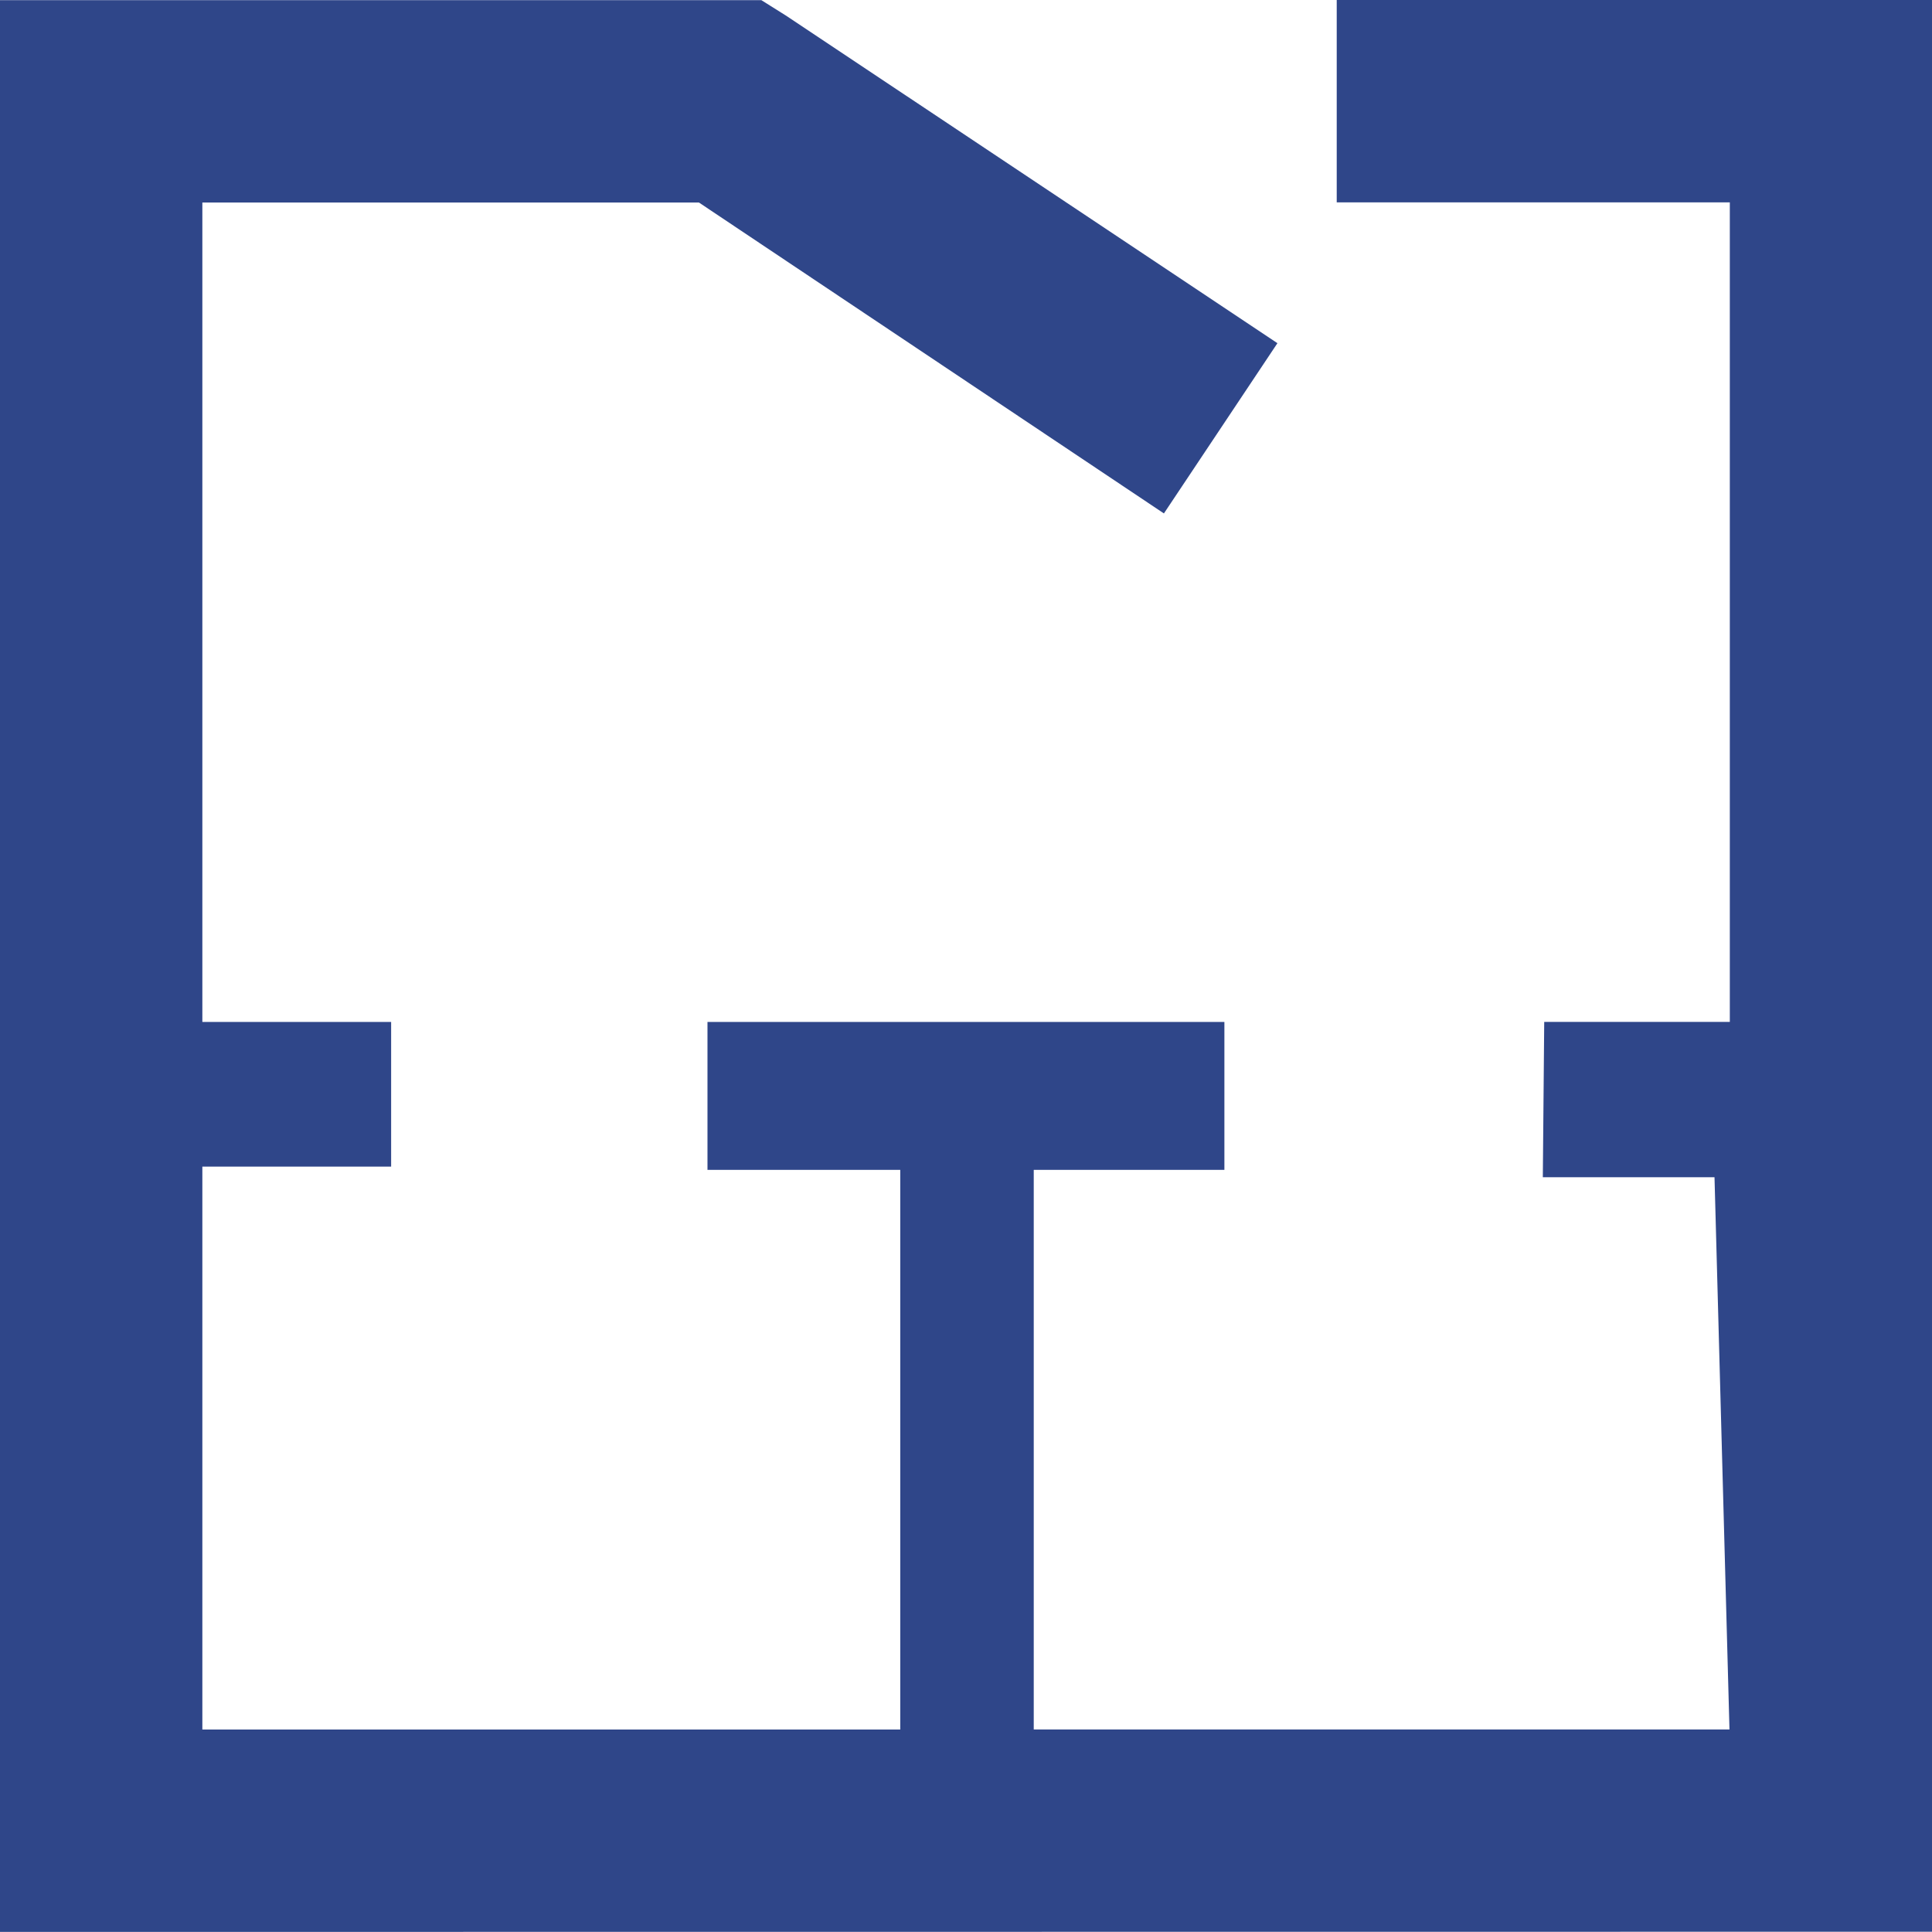 <svg xmlns="http://www.w3.org/2000/svg" width="44.406" height="44.404" viewBox="0 0 44.406 44.404"><g transform="translate(-853.422 -662.609)"><path d="M335.149,169.915v-44.4h17.5l.575.361,11.286,7.523-2.609,3.913-10.687-7.146H339.8V149h4.339v3.325H339.8v12.938h16.041V152.4h-4.431V149h11.881v3.4h-4.382v12.862H374.9l-.344-12.693H370.61l.032-3.57h4.266V130.162h-9.035v-4.651h13.683v44.4Z" transform="translate(518.273 537.098)" fill="#2f4689"/></g></svg>